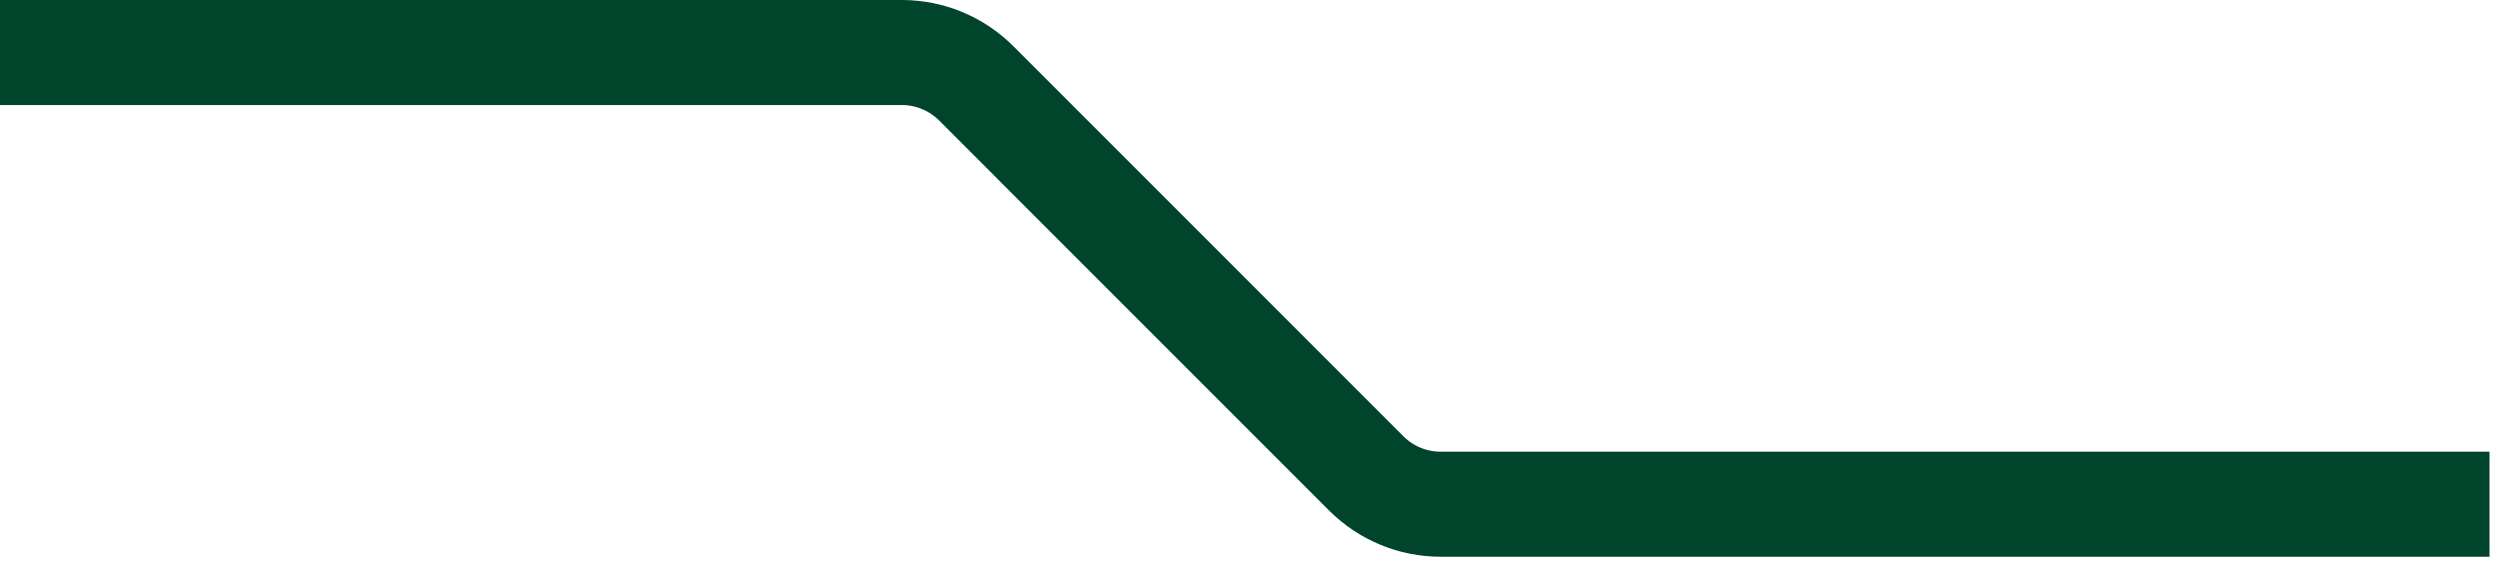 <svg width="119" height="27" viewBox="0 0 119 27" fill="none" xmlns="http://www.w3.org/2000/svg">
<path d="M0 2.5H42.929C44.255 2.5 45.527 3.027 46.465 3.964L65.035 22.535C65.973 23.473 67.245 24 68.571 24H118.5" stroke="#00442C" stroke-width="5" stroke-linejoin="round"/>
</svg>
